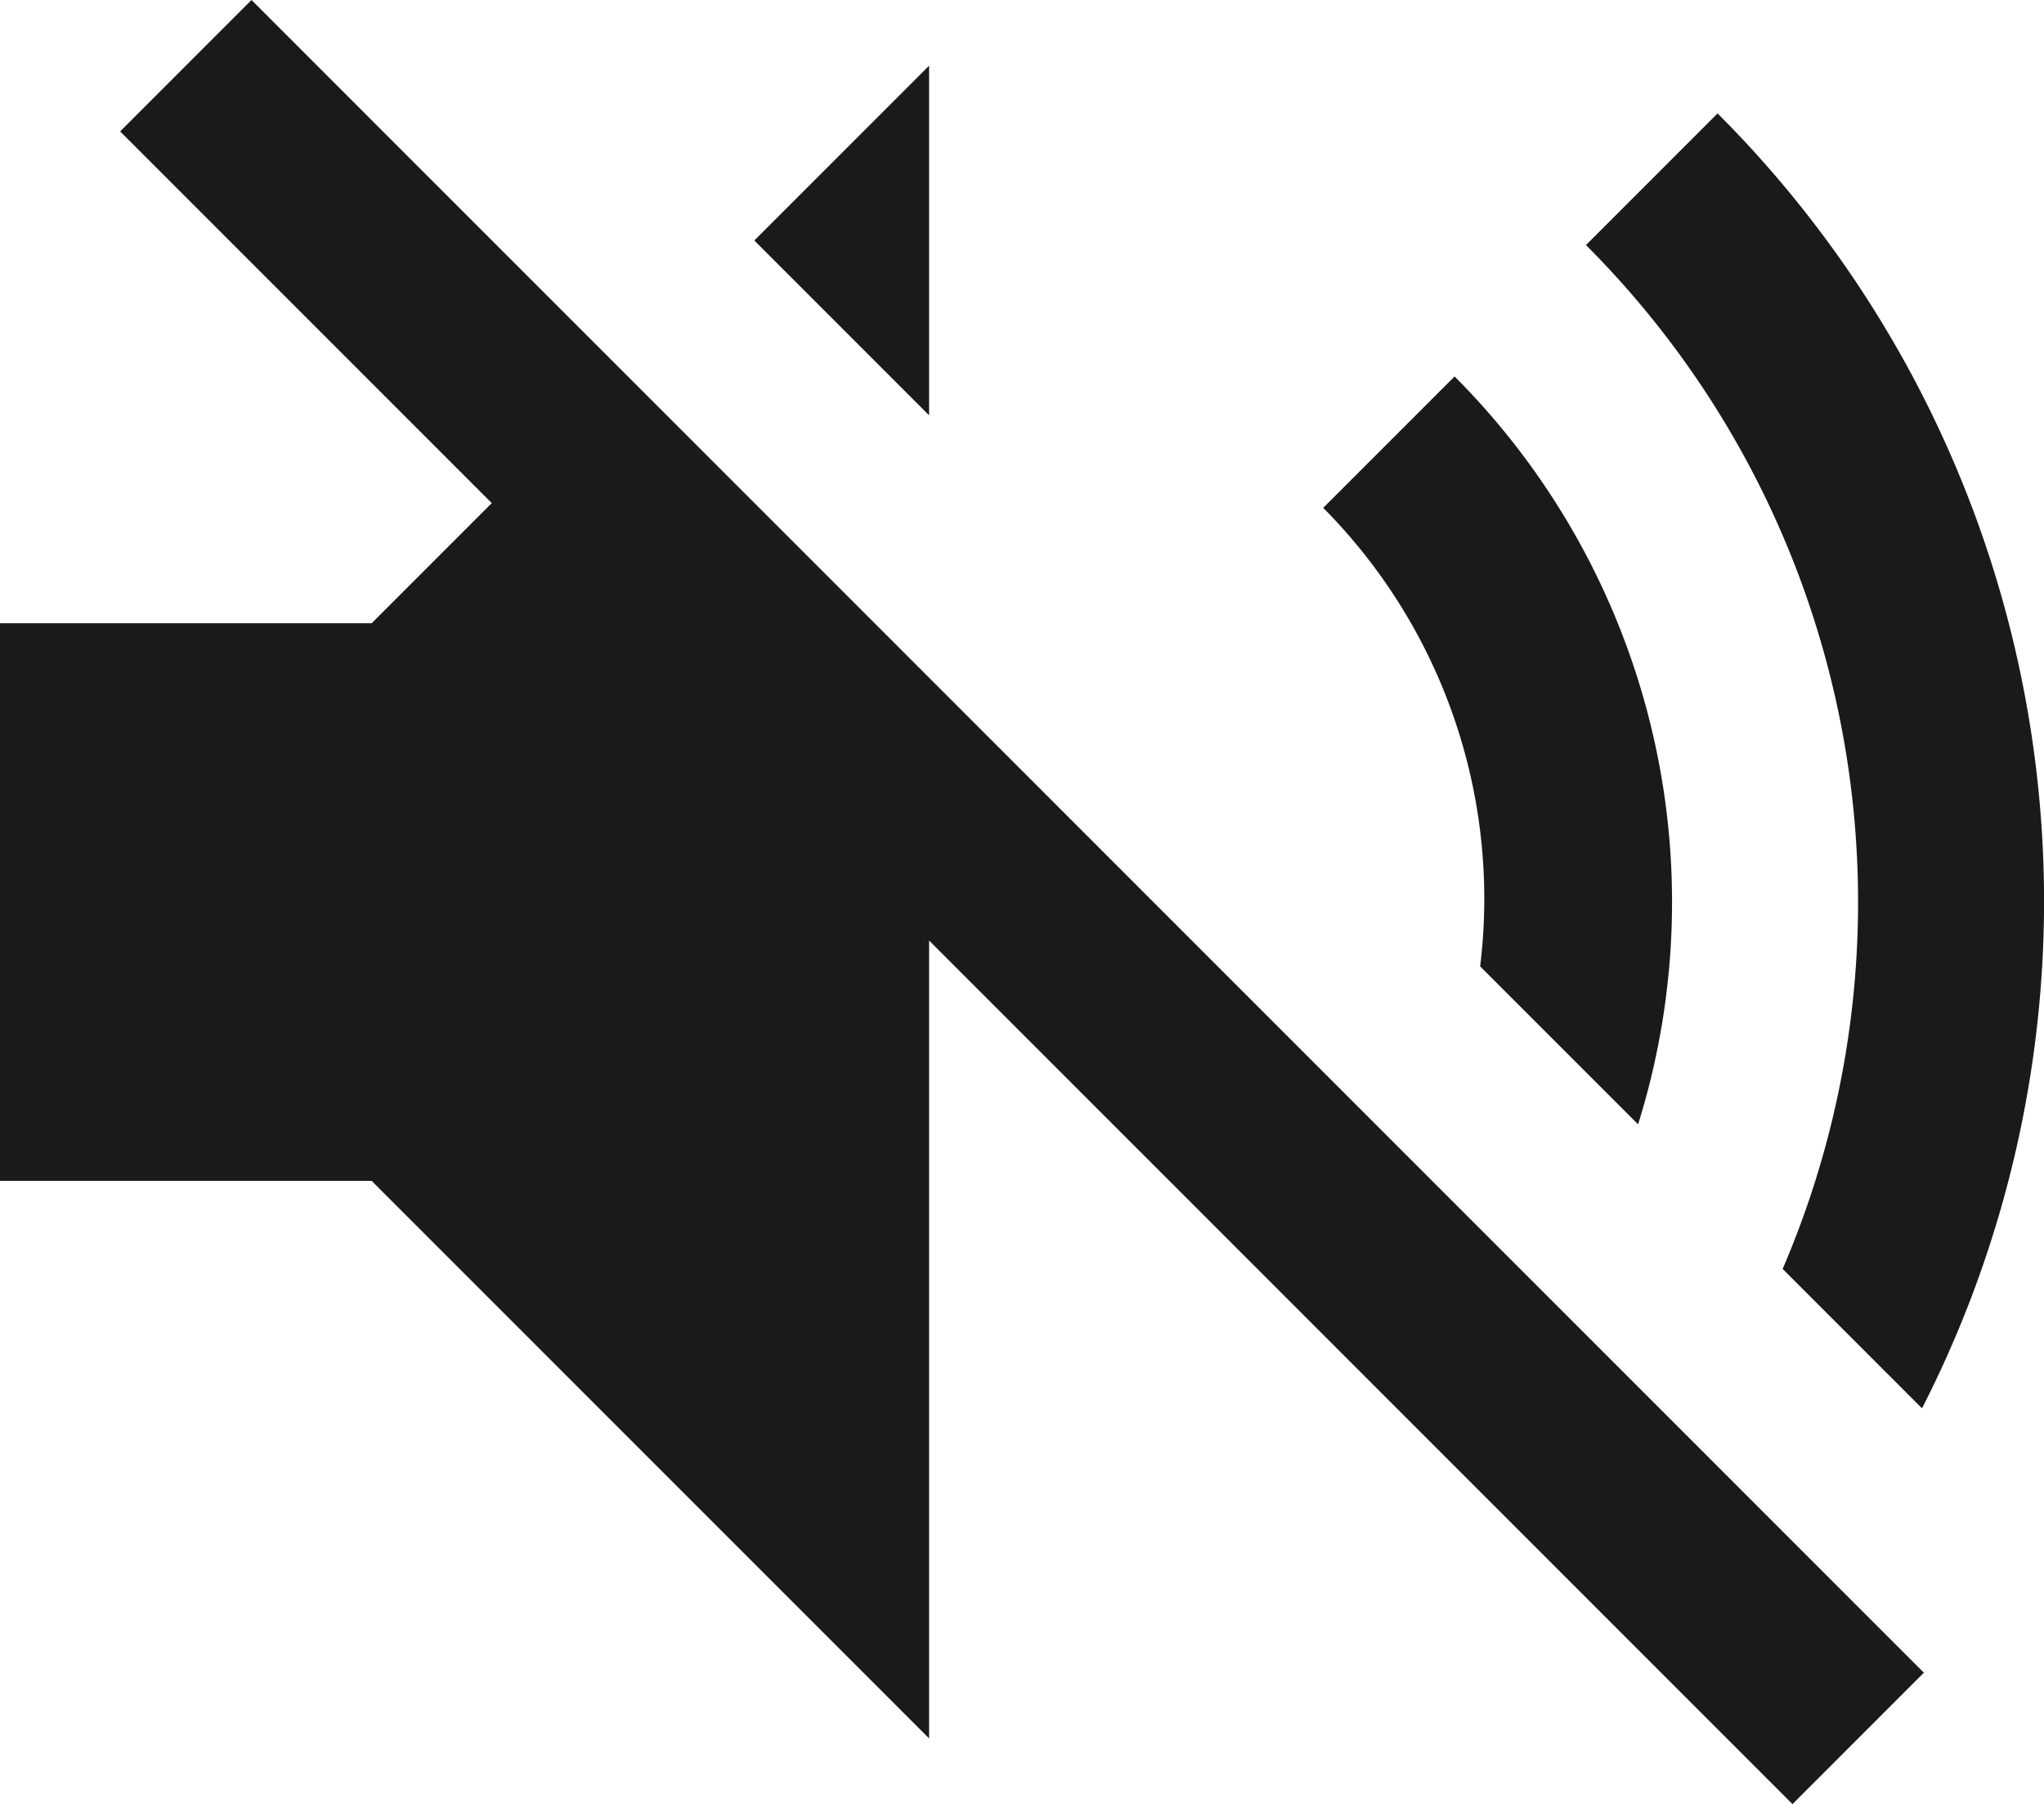 <svg xmlns="http://www.w3.org/2000/svg" width="22" height="19.414" viewBox="0 0 22 19.414">
  <path id="icons8-no-audio" d="M3.707,2.293,2.293,3.707l4,4L5,9H1v6H5l6,6V12.414l9.293,9.293,1.414-1.414ZM11,3,9.119,4.881,11,6.762Zm8.484.516L18.07,4.93a10,10,0,0,1,2.117,11.018l1.5,1.5a11.986,11.986,0,0,0-2.2-13.934ZM16.656,6.344,15.242,7.758a5.967,5.967,0,0,1,1.689,4.934l1.7,1.7A8.005,8.005,0,0,0,16.656,6.344Z" transform="translate(-1 -2.293)" fill="#1a1a1a"/>
</svg>
